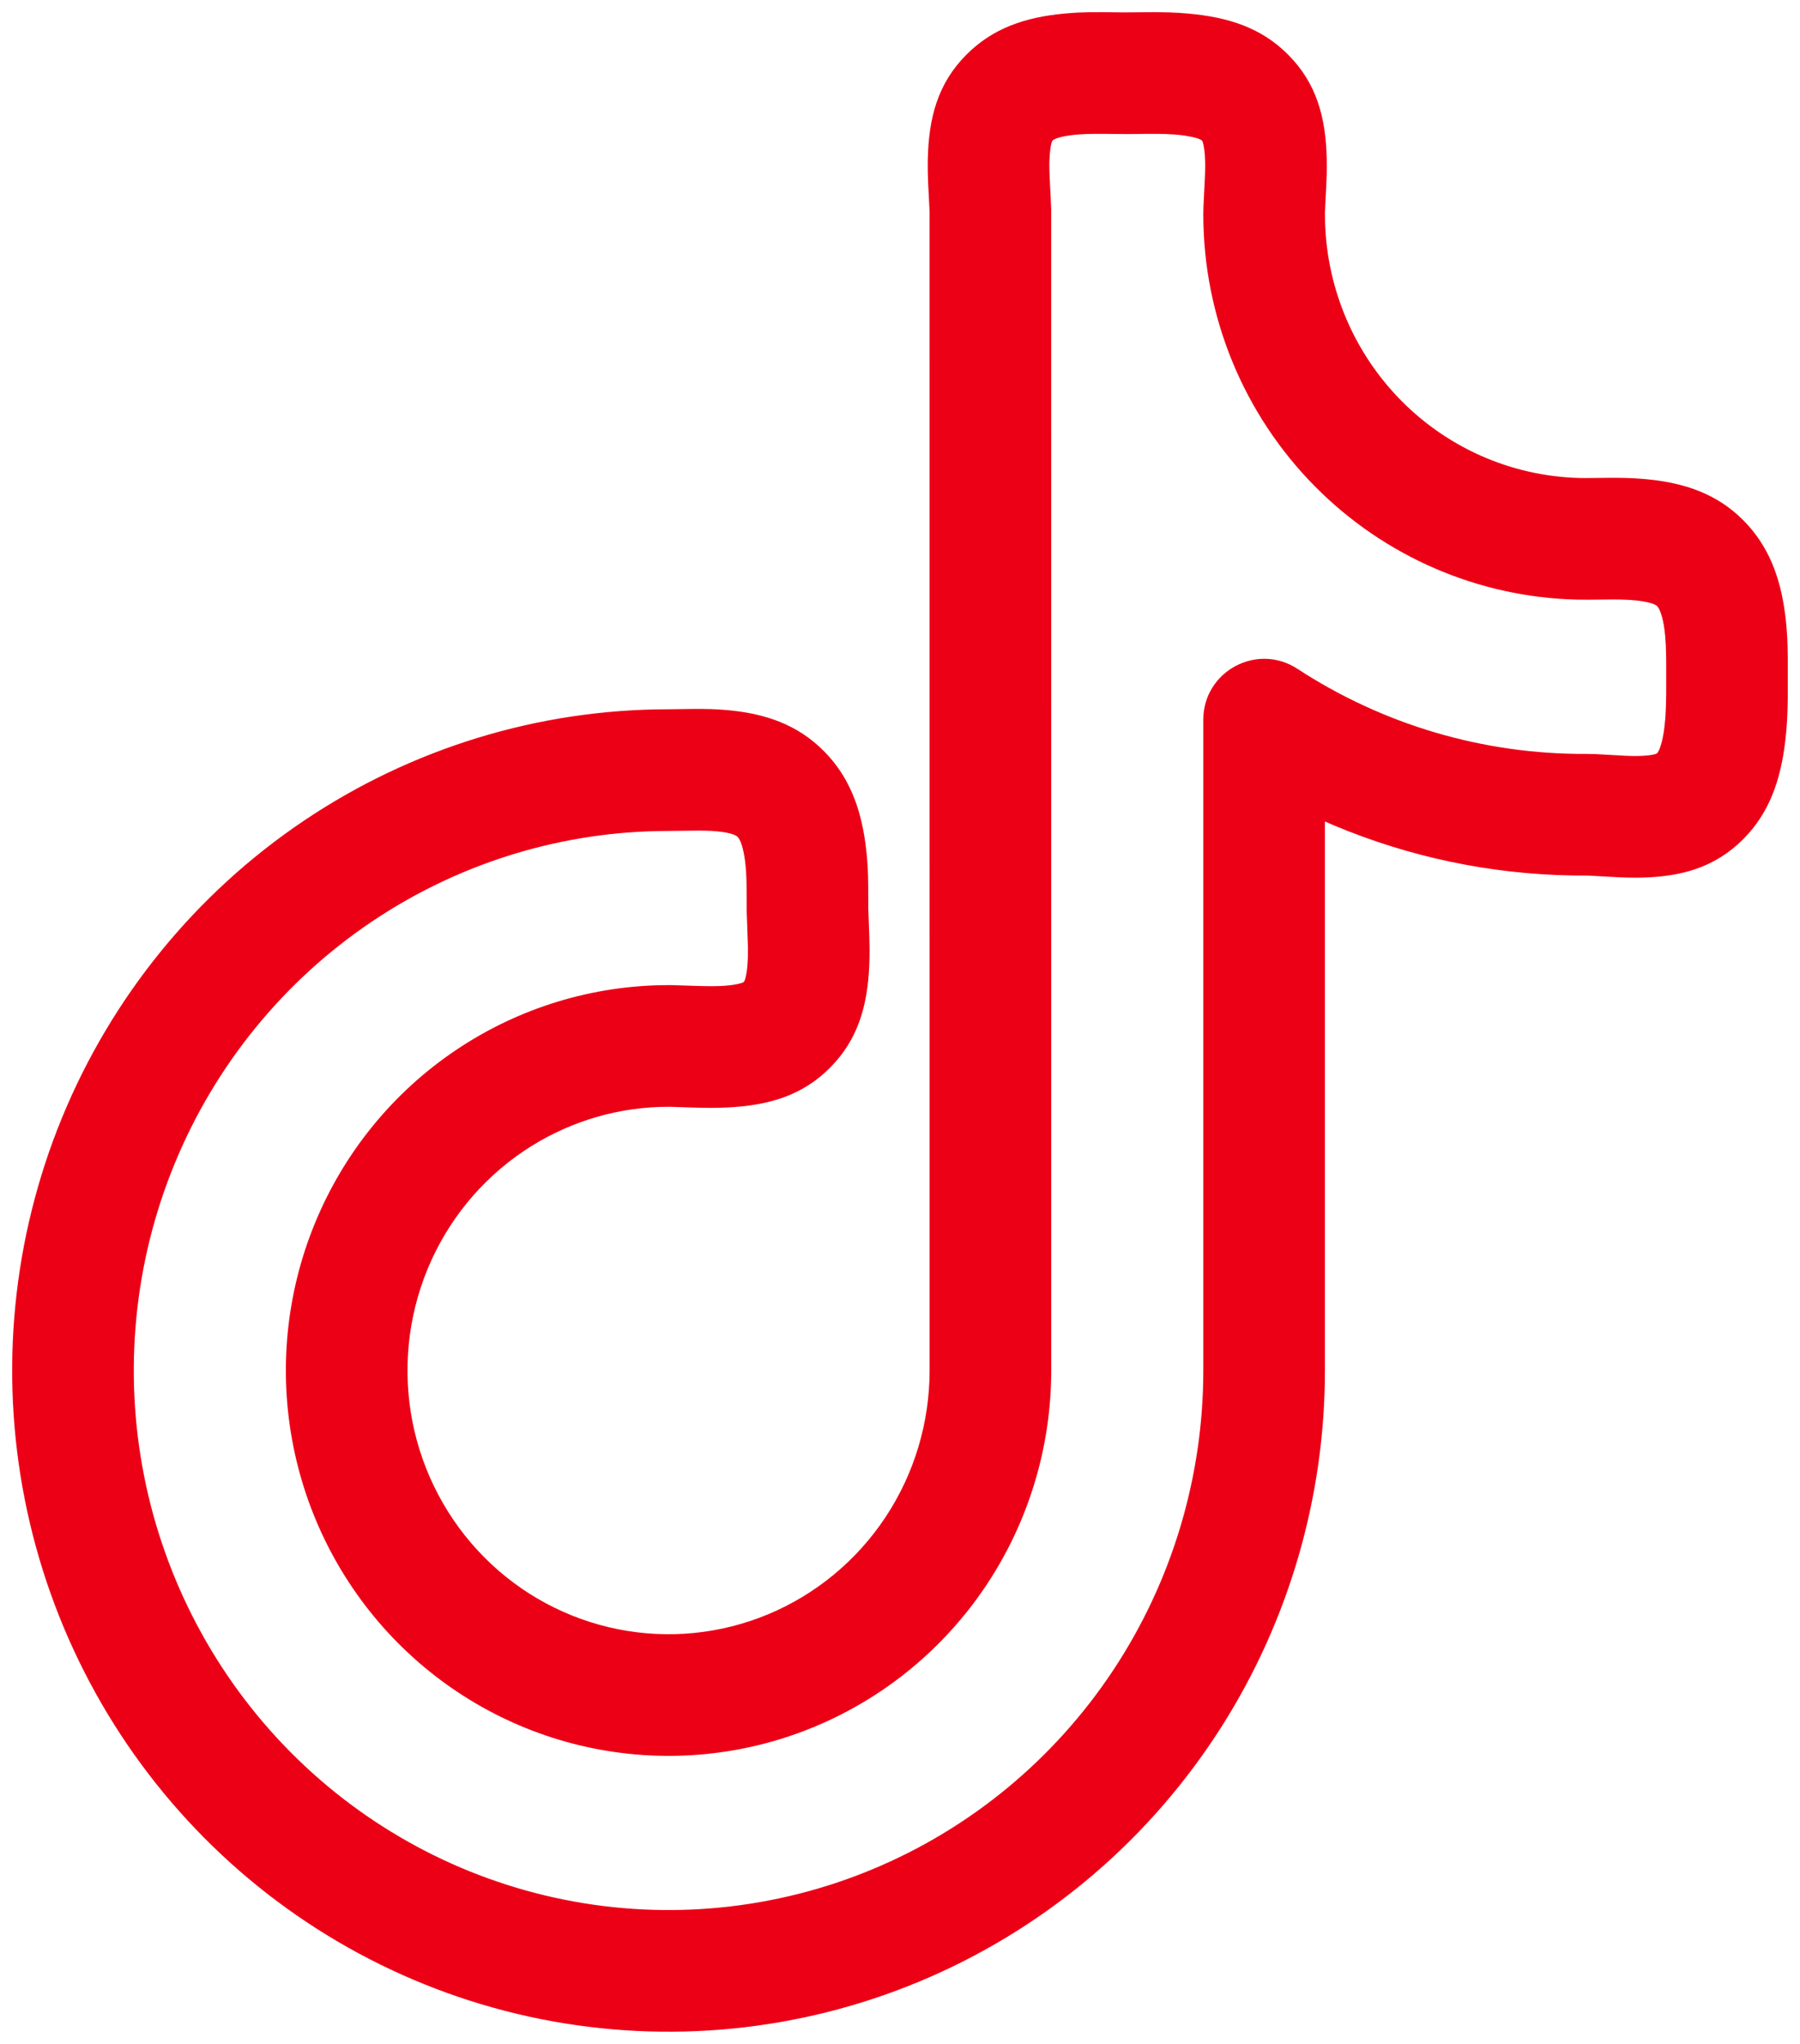 <?xml version="1.0" encoding="UTF-8"?>
<svg width="74px" height="84px" viewBox="0 0 74 84" version="1.1" xmlns="http://www.w3.org/2000/svg" xmlns:xlink="http://www.w3.org/1999/xlink">
    <title>Path Copy</title>
    <g id="Startseite" stroke="none" stroke-width="1" fill="none" fill-rule="evenodd">
        <path d="M46.197,0.51 L45.324,0.5 L44.877,0.501 C44.807,0.502 44.74,0.503 44.674,0.505 L44.296,0.518 C44.235,0.521 44.174,0.525 44.113,0.529 L43.741,0.559 C42.14,0.711 40.81,1.159 39.723,2.254 C38.561,3.425 38.184,4.818 38.144,6.516 L38.141,6.703 L38.143,7.077 L38.155,7.48 L38.216,8.697 L38.217,56.325 C38.217,58.473 37.585,60.571 36.403,62.355 C35.222,64.136 33.545,65.523 31.585,66.342 C29.627,67.159 27.473,67.373 25.395,66.956 C23.316,66.539 21.404,65.51 19.904,63.997 C18.4,62.481 17.375,60.549 16.959,58.444 C16.544,56.337 16.757,54.154 17.572,52.17 C18.386,50.189 19.764,48.497 21.53,47.308 C23.19,46.19 25.123,45.563 27.111,45.493 L27.535,45.487 L28.435,45.516 C29.006,45.536 29.445,45.538 29.904,45.515 C31.602,45.431 32.984,45.03 34.129,43.876 C35.271,42.724 35.665,41.345 35.737,39.662 C35.747,39.436 35.75,39.216 35.748,38.981 L35.738,38.485 L35.697,37.338 L35.695,36.504 L35.686,35.999 C35.672,35.526 35.641,35.136 35.582,34.691 C35.381,33.186 34.902,31.908 33.872,30.87 C32.792,29.782 31.475,29.329 29.917,29.186 L29.567,29.159 C29.453,29.152 29.338,29.147 29.22,29.143 L28.847,29.136 L28.422,29.137 L27.485,29.15 C22.144,29.15 16.924,30.746 12.484,33.736 C8.048,36.723 4.592,40.968 2.551,45.933 C0.512,50.895 -0.022,56.355 1.018,61.623 C2.058,66.892 4.625,71.732 8.396,75.533 C12.17,79.336 16.979,81.927 22.216,82.977 C27.455,84.027 32.885,83.488 37.818,81.428 C42.75,79.37 46.964,75.884 49.927,71.414 L50.219,70.965 C52.993,66.597 54.469,61.517 54.469,56.325 L54.469,33.762 L54.843,33.923 C57.931,35.219 61.248,35.922 64.622,35.98 L65.265,35.984 L66.488,36.051 L66.88,36.066 L67.242,36.071 C67.302,36.071 67.363,36.07 67.424,36.069 C69.107,36.04 70.504,35.658 71.675,34.478 C72.732,33.413 73.193,32.096 73.389,30.498 C73.461,29.911 73.49,29.349 73.498,28.646 L73.498,27.075 L73.491,26.64 L73.477,26.253 C73.474,26.19 73.47,26.128 73.466,26.066 L73.437,25.686 C73.422,25.526 73.405,25.37 73.385,25.217 C73.184,23.707 72.706,22.428 71.675,21.388 C70.594,20.299 69.27,19.847 67.691,19.695 L67.506,19.679 L67.144,19.654 L66.77,19.641 L66.358,19.636 C66.285,19.636 66.208,19.636 66.129,19.637 L65.202,19.647 C62.36,19.647 59.633,18.509 57.62,16.48 C55.684,14.529 54.562,11.907 54.475,9.154 L54.47,8.755 L54.485,8.366 L54.523,7.662 L54.542,7.174 C54.547,6.947 54.548,6.738 54.543,6.517 C54.503,4.819 54.126,3.425 52.963,2.254 C51.86,1.141 50.507,0.707 48.843,0.557 L48.459,0.528 C48.334,0.52 48.208,0.514 48.078,0.51 L47.671,0.501 C47.599,0.5 47.526,0.5 47.449,0.5 L46.197,0.51 Z M45.354,5.501 L46.335,5.51 L47.184,5.501 L47.552,5.501 L47.92,5.508 L48.241,5.525 C48.293,5.529 48.344,5.533 48.395,5.537 C48.514,5.548 48.623,5.561 48.722,5.576 L48.99,5.624 C49.228,5.675 49.372,5.733 49.414,5.775 C49.431,5.792 49.453,5.847 49.474,5.941 L49.505,6.113 C49.524,6.246 49.539,6.42 49.544,6.634 L49.546,6.754 L49.544,7.009 L49.534,7.306 L49.474,8.513 L49.469,8.809 C49.469,13.006 51.124,17.032 54.071,20.002 C56.926,22.88 60.768,24.538 64.798,24.642 L65.253,24.647 L66.279,24.637 L66.591,24.639 L66.98,24.654 L67.213,24.672 C67.738,24.723 68.043,24.827 68.126,24.91 C68.236,25.022 68.358,25.347 68.428,25.875 L68.457,26.137 L68.484,26.53 L68.497,26.983 L68.5,27.362 L68.499,28.528 L68.49,28.976 L68.473,29.369 C68.469,29.43 68.465,29.49 68.46,29.549 L68.426,29.888 C68.353,30.485 68.222,30.86 68.125,30.957 C68.09,30.993 67.84,31.061 67.338,31.07 L67.107,31.07 L66.845,31.062 L65.572,30.991 L65.206,30.984 C60.983,31.006 56.864,29.789 53.336,27.486 C51.673,26.401 49.469,27.594 49.469,29.58 L49.469,56.325 C49.469,60.714 48.178,65.004 45.76,68.652 C43.343,72.297 39.909,75.138 35.892,76.814 C31.877,78.49 27.46,78.929 23.199,78.074 C18.936,77.22 15.02,75.11 11.945,72.011 C8.869,68.91 6.773,64.958 5.923,60.654 C5.074,56.35 5.51,51.888 7.176,47.834 C8.841,43.781 11.661,40.318 15.277,37.883 C18.758,35.539 22.826,34.248 27.002,34.156 L28.738,34.136 L29.01,34.14 L29.245,34.149 L29.461,34.165 C29.958,34.211 30.239,34.307 30.323,34.392 C30.434,34.504 30.556,34.828 30.625,35.352 L30.656,35.622 C30.66,35.668 30.664,35.714 30.668,35.762 L30.684,36.066 L30.694,36.419 L30.697,36.841 L30.698,37.454 L30.745,38.813 C30.747,38.874 30.748,38.932 30.748,38.989 L30.746,39.303 C30.745,39.352 30.744,39.4 30.742,39.447 C30.718,39.999 30.632,40.302 30.58,40.354 C30.565,40.369 30.527,40.387 30.465,40.406 L30.311,40.445 C30.156,40.478 29.937,40.508 29.655,40.522 L29.507,40.527 L29.187,40.531 L28.815,40.525 L27.644,40.488 L27.485,40.487 C24.37,40.487 21.326,41.418 18.737,43.161 C16.151,44.902 14.137,47.376 12.948,50.27 C11.759,53.162 11.448,56.343 12.054,59.412 C12.66,62.482 14.156,65.303 16.354,67.518 C18.554,69.735 21.358,71.246 24.412,71.858 C27.467,72.471 30.634,72.157 33.511,70.956 C36.386,69.755 38.843,67.723 40.57,65.118 C42.296,62.514 43.217,59.455 43.217,56.325 L43.215,8.613 L43.197,8.155 L43.153,7.307 L43.143,7.01 L43.14,6.754 L43.142,6.634 C43.145,6.527 43.15,6.43 43.157,6.343 L43.182,6.112 C43.196,6.012 43.212,5.934 43.228,5.878 L43.259,5.795 C43.264,5.786 43.268,5.779 43.272,5.775 C43.352,5.695 43.67,5.588 44.214,5.537 L44.356,5.525 L44.656,5.508 L45.004,5.501 L45.354,5.501 Z" id="Path-Copy" fill="#EC0016" fill-rule="nonzero"></path>
    </g>
</svg>